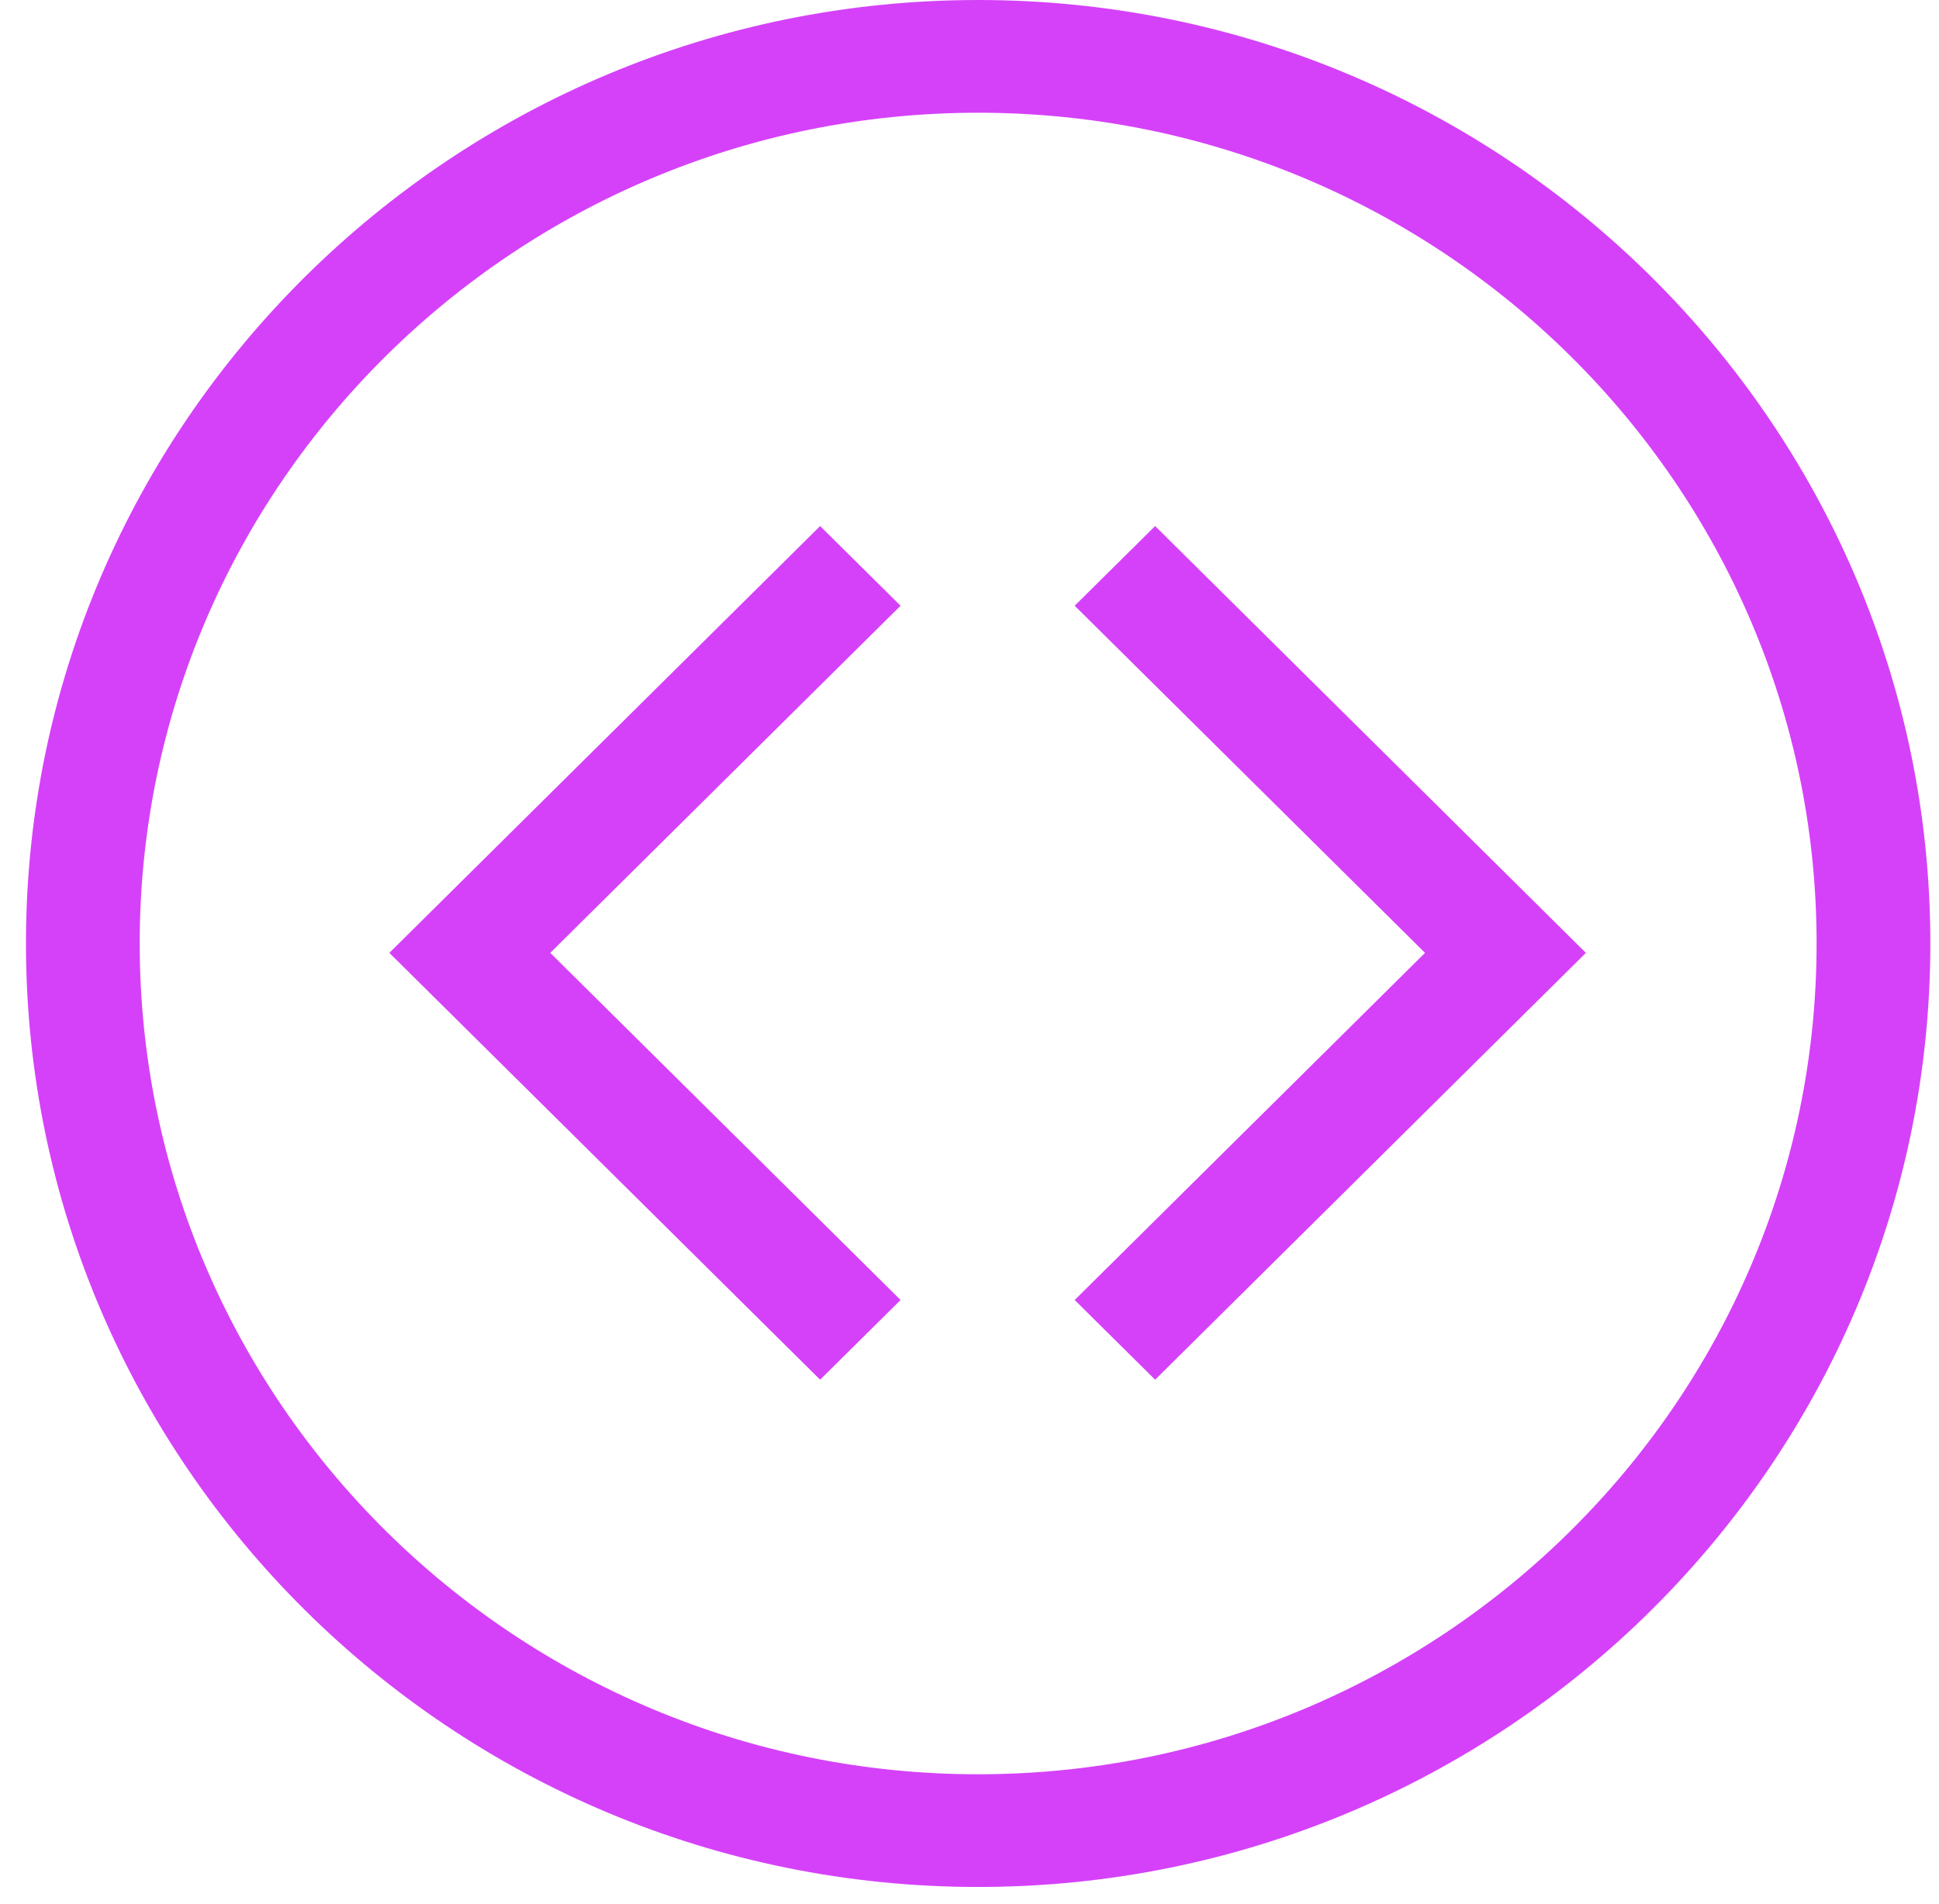 <svg xmlns="http://www.w3.org/2000/svg" width="56" height="55" viewBox="0 0 56 55" fill="none"><g id="Group 20"><path id="path12" d="M28.25 3.256C14.898 3.256 4.035 14.019 4.035 27.25C4.035 40.481 14.898 51.245 28.25 51.245C41.602 51.245 52.465 40.481 52.465 27.25C52.465 14.019 41.602 3.256 28.25 3.256ZM28.25 54.5C13.086 54.5 0.75 42.276 0.75 27.25C0.75 12.225 13.086 0 28.25 0C43.414 0 55.75 12.225 55.75 27.25C55.75 42.276 43.414 54.5 28.25 54.5Z" fill="#D541F9"></path><path id="path14" d="M23.686 39.849L11.245 27.521L23.686 15.194L26.009 17.495L15.892 27.521L26.009 37.547L23.686 39.849Z" fill="#D541F9"></path><path id="path16" d="M33.361 39.849L31.038 37.547L41.156 27.521L31.038 17.495L33.361 15.194L45.802 27.521L33.361 39.849Z" fill="#D541F9"></path></g></svg>